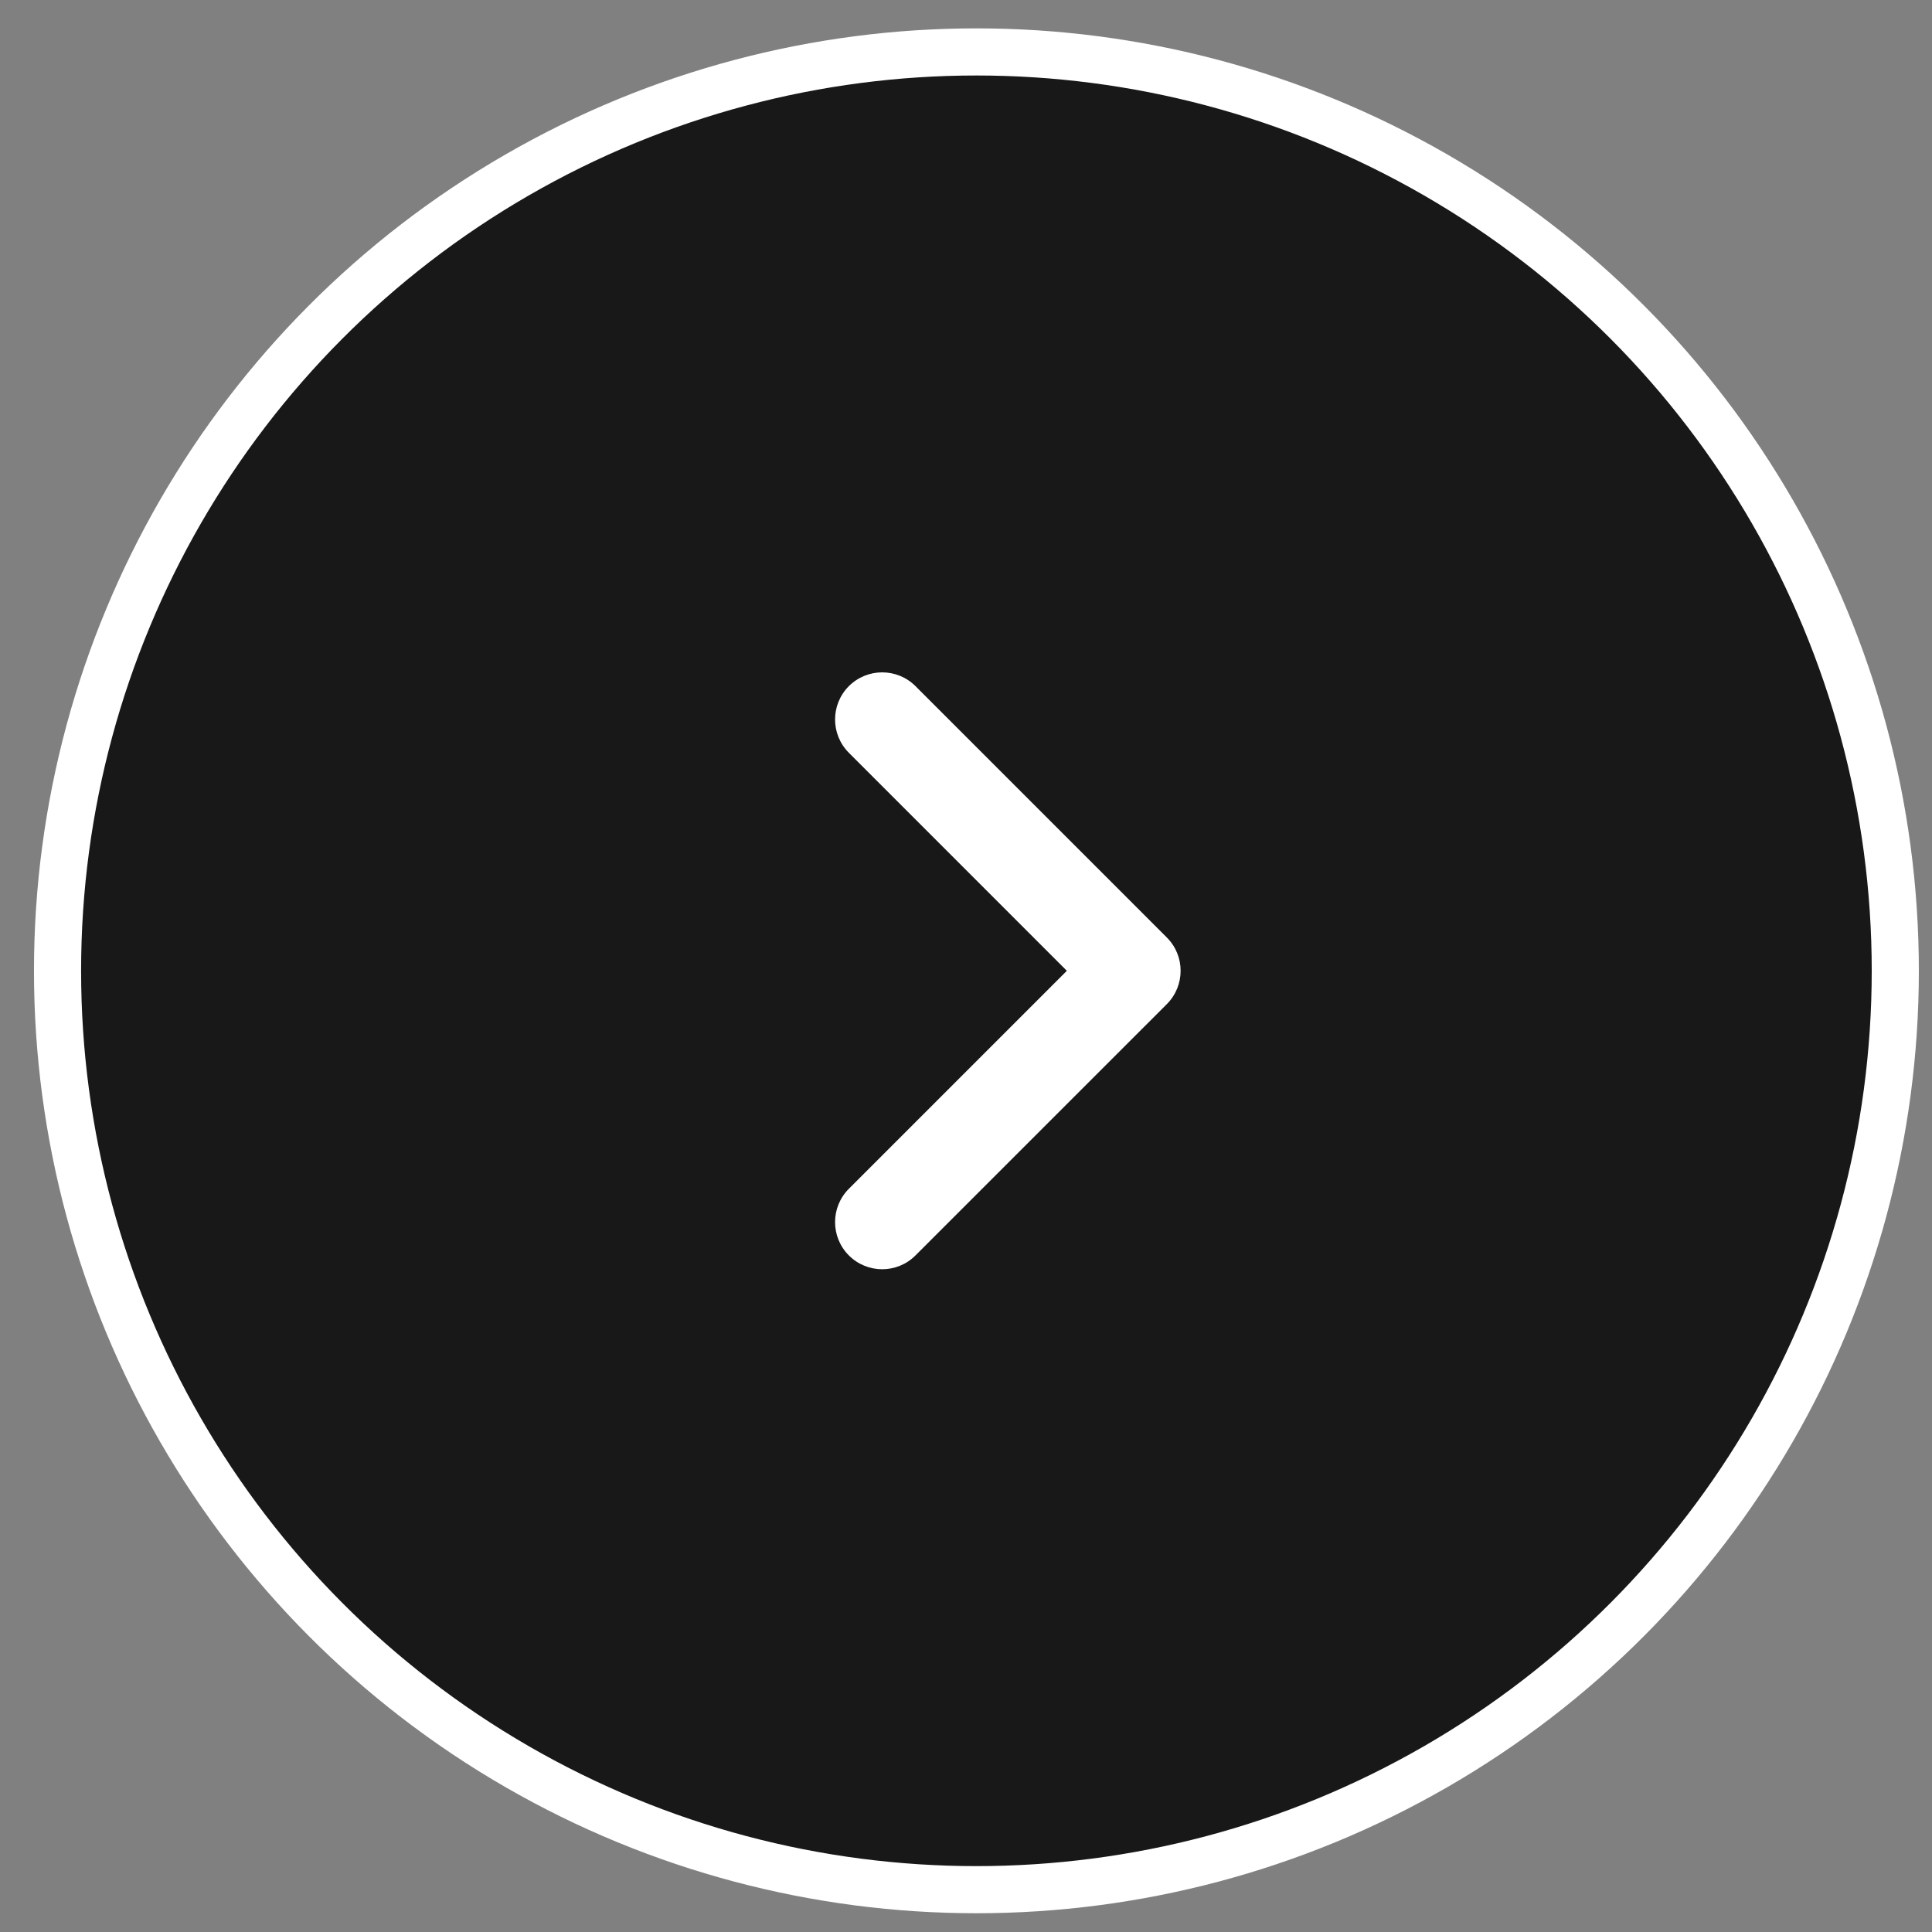 <svg width="41" height="41" viewBox="0 0 41 41" fill="none" xmlns="http://www.w3.org/2000/svg">
<rect x="0" y="0" width="41" height="41" fill="#808080" stroke="none"/>
<circle cx="20.721" cy="20.602" r="19.5" fill="#181818" stroke="white"/>
<path fill-rule="evenodd" clip-rule="evenodd" d="M18.014 14.561C18.405 14.171 19.038 14.171 19.428 14.561L24.762 19.895C25.152 20.285 25.152 20.918 24.762 21.309L19.428 26.642C19.038 27.033 18.405 27.033 18.014 26.642C17.624 26.252 17.624 25.618 18.014 25.228L22.64 20.602L18.014 15.975C17.624 15.585 17.624 14.952 18.014 14.561Z" fill="white"/>
</svg>
